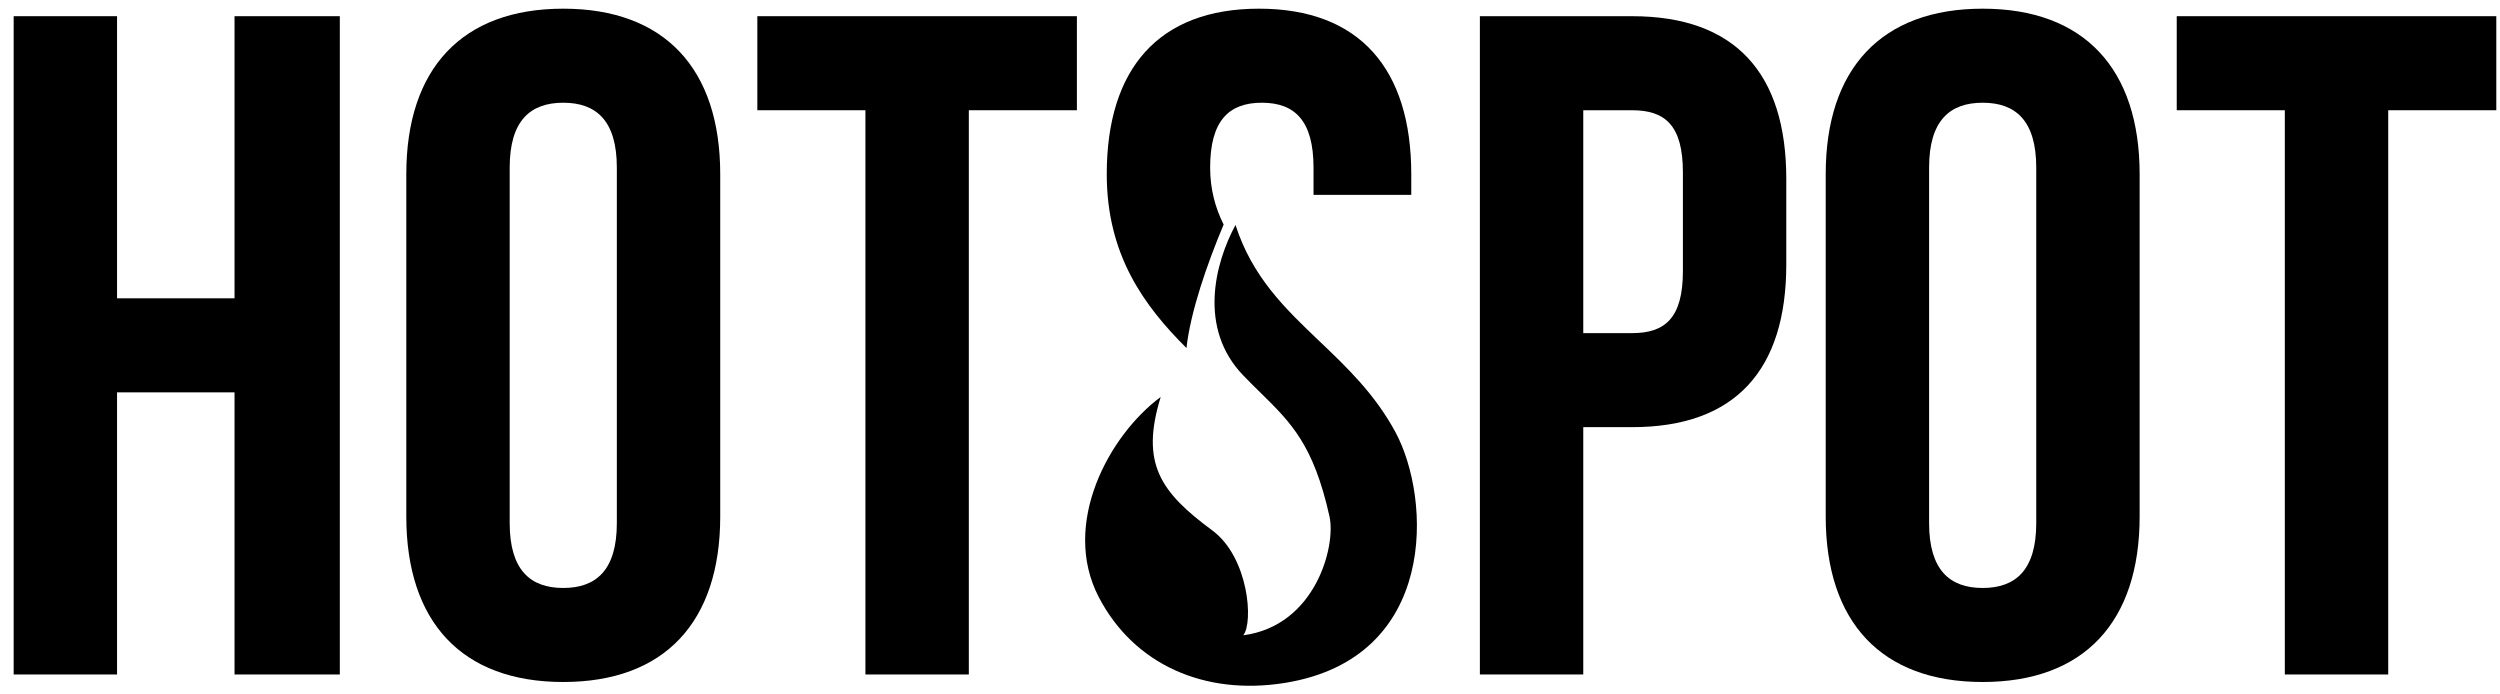 <?xml version="1.0" encoding="UTF-8"?> <svg xmlns="http://www.w3.org/2000/svg" width="144" height="40" viewBox="0 0 144 40" fill="none"> <path fill-rule="evenodd" clip-rule="evenodd" d="M32.444 39.283C26.597 39.283 23.403 35.817 23.403 29.75V10.033C23.403 3.967 26.597 0.5 32.444 0.5C38.291 0.5 41.485 3.967 41.485 10.033V29.75C41.485 35.817 38.291 39.283 32.444 39.283ZM32.444 5.917C30.549 5.917 29.358 6.946 29.358 9.654V30.129C29.358 32.837 30.549 33.867 32.444 33.867C34.339 33.867 35.53 32.837 35.53 30.129V9.654C35.53 6.946 34.339 5.917 32.444 5.917Z" fill="black"></path> <path d="M13.509 22.6H6.742V38.85H0.787V0.933H6.742V17.183H13.509V0.933H19.573V38.85H13.509V22.6Z" fill="black"></path> <path d="M43.623 6.35H49.849V38.85H55.804V6.35H62.029V0.933H43.623V6.35Z" fill="black"></path> <path fill-rule="evenodd" clip-rule="evenodd" d="M114.202 39.283C108.355 39.283 105.161 35.817 105.161 29.75V10.033C105.161 3.967 108.355 0.5 114.202 0.5C120.049 0.5 123.243 3.967 123.243 10.033V29.75C123.243 35.817 120.049 39.283 114.202 39.283ZM114.202 5.917C112.307 5.917 111.116 6.946 111.116 9.654V30.129C111.116 32.837 112.307 33.867 114.202 33.867C116.097 33.867 117.288 32.837 117.288 30.129V9.654C117.288 6.946 116.097 5.917 114.202 5.917Z" fill="black"></path> <path fill-rule="evenodd" clip-rule="evenodd" d="M85.241 0.933H94.011C99.966 0.933 102.89 4.237 102.89 10.304V15.233C102.89 21.3 99.966 24.604 94.011 24.604H91.196V38.85H85.241V0.933ZM96.935 9.925C96.935 7.217 95.906 6.35 94.011 6.35H91.196V19.188H94.011C95.906 19.188 96.935 18.321 96.935 15.613V9.925Z" fill="black"></path> <path d="M125.38 6.35H131.606V38.85H137.561V6.35H143.787V0.933H125.38V6.35Z" fill="black"></path> <path d="M68.341 20.047C65.893 17.607 63.749 14.684 63.749 10.033C63.749 3.967 66.726 0.5 72.519 0.5C78.311 0.5 81.289 3.967 81.289 10.033V11.225H75.659V9.654C75.659 6.946 74.576 5.917 72.681 5.917C70.786 5.917 69.704 6.946 69.704 9.654C69.704 10.885 69.993 11.957 70.481 12.934C69.534 15.191 68.572 17.946 68.341 20.047Z" fill="black"></path> <path d="M71.612 21.625C69 18.917 69.977 15.155 71.165 12.958C72.134 15.972 74.044 17.791 76.01 19.663C77.577 21.156 79.18 22.683 80.369 24.875C82.453 28.719 82.857 37.926 73.989 39.339C69.386 40.072 65.316 38.286 63.291 34.397C61.094 30.176 63.886 25.061 66.857 22.865C65.668 26.709 66.857 28.356 69.829 30.553C71.929 32.105 72.206 35.861 71.612 36.593C75.772 36.044 76.959 31.46 76.579 29.75C75.662 25.622 74.366 24.348 72.61 22.624C72.293 22.312 71.96 21.986 71.612 21.625Z" fill="black"></path> </svg> 